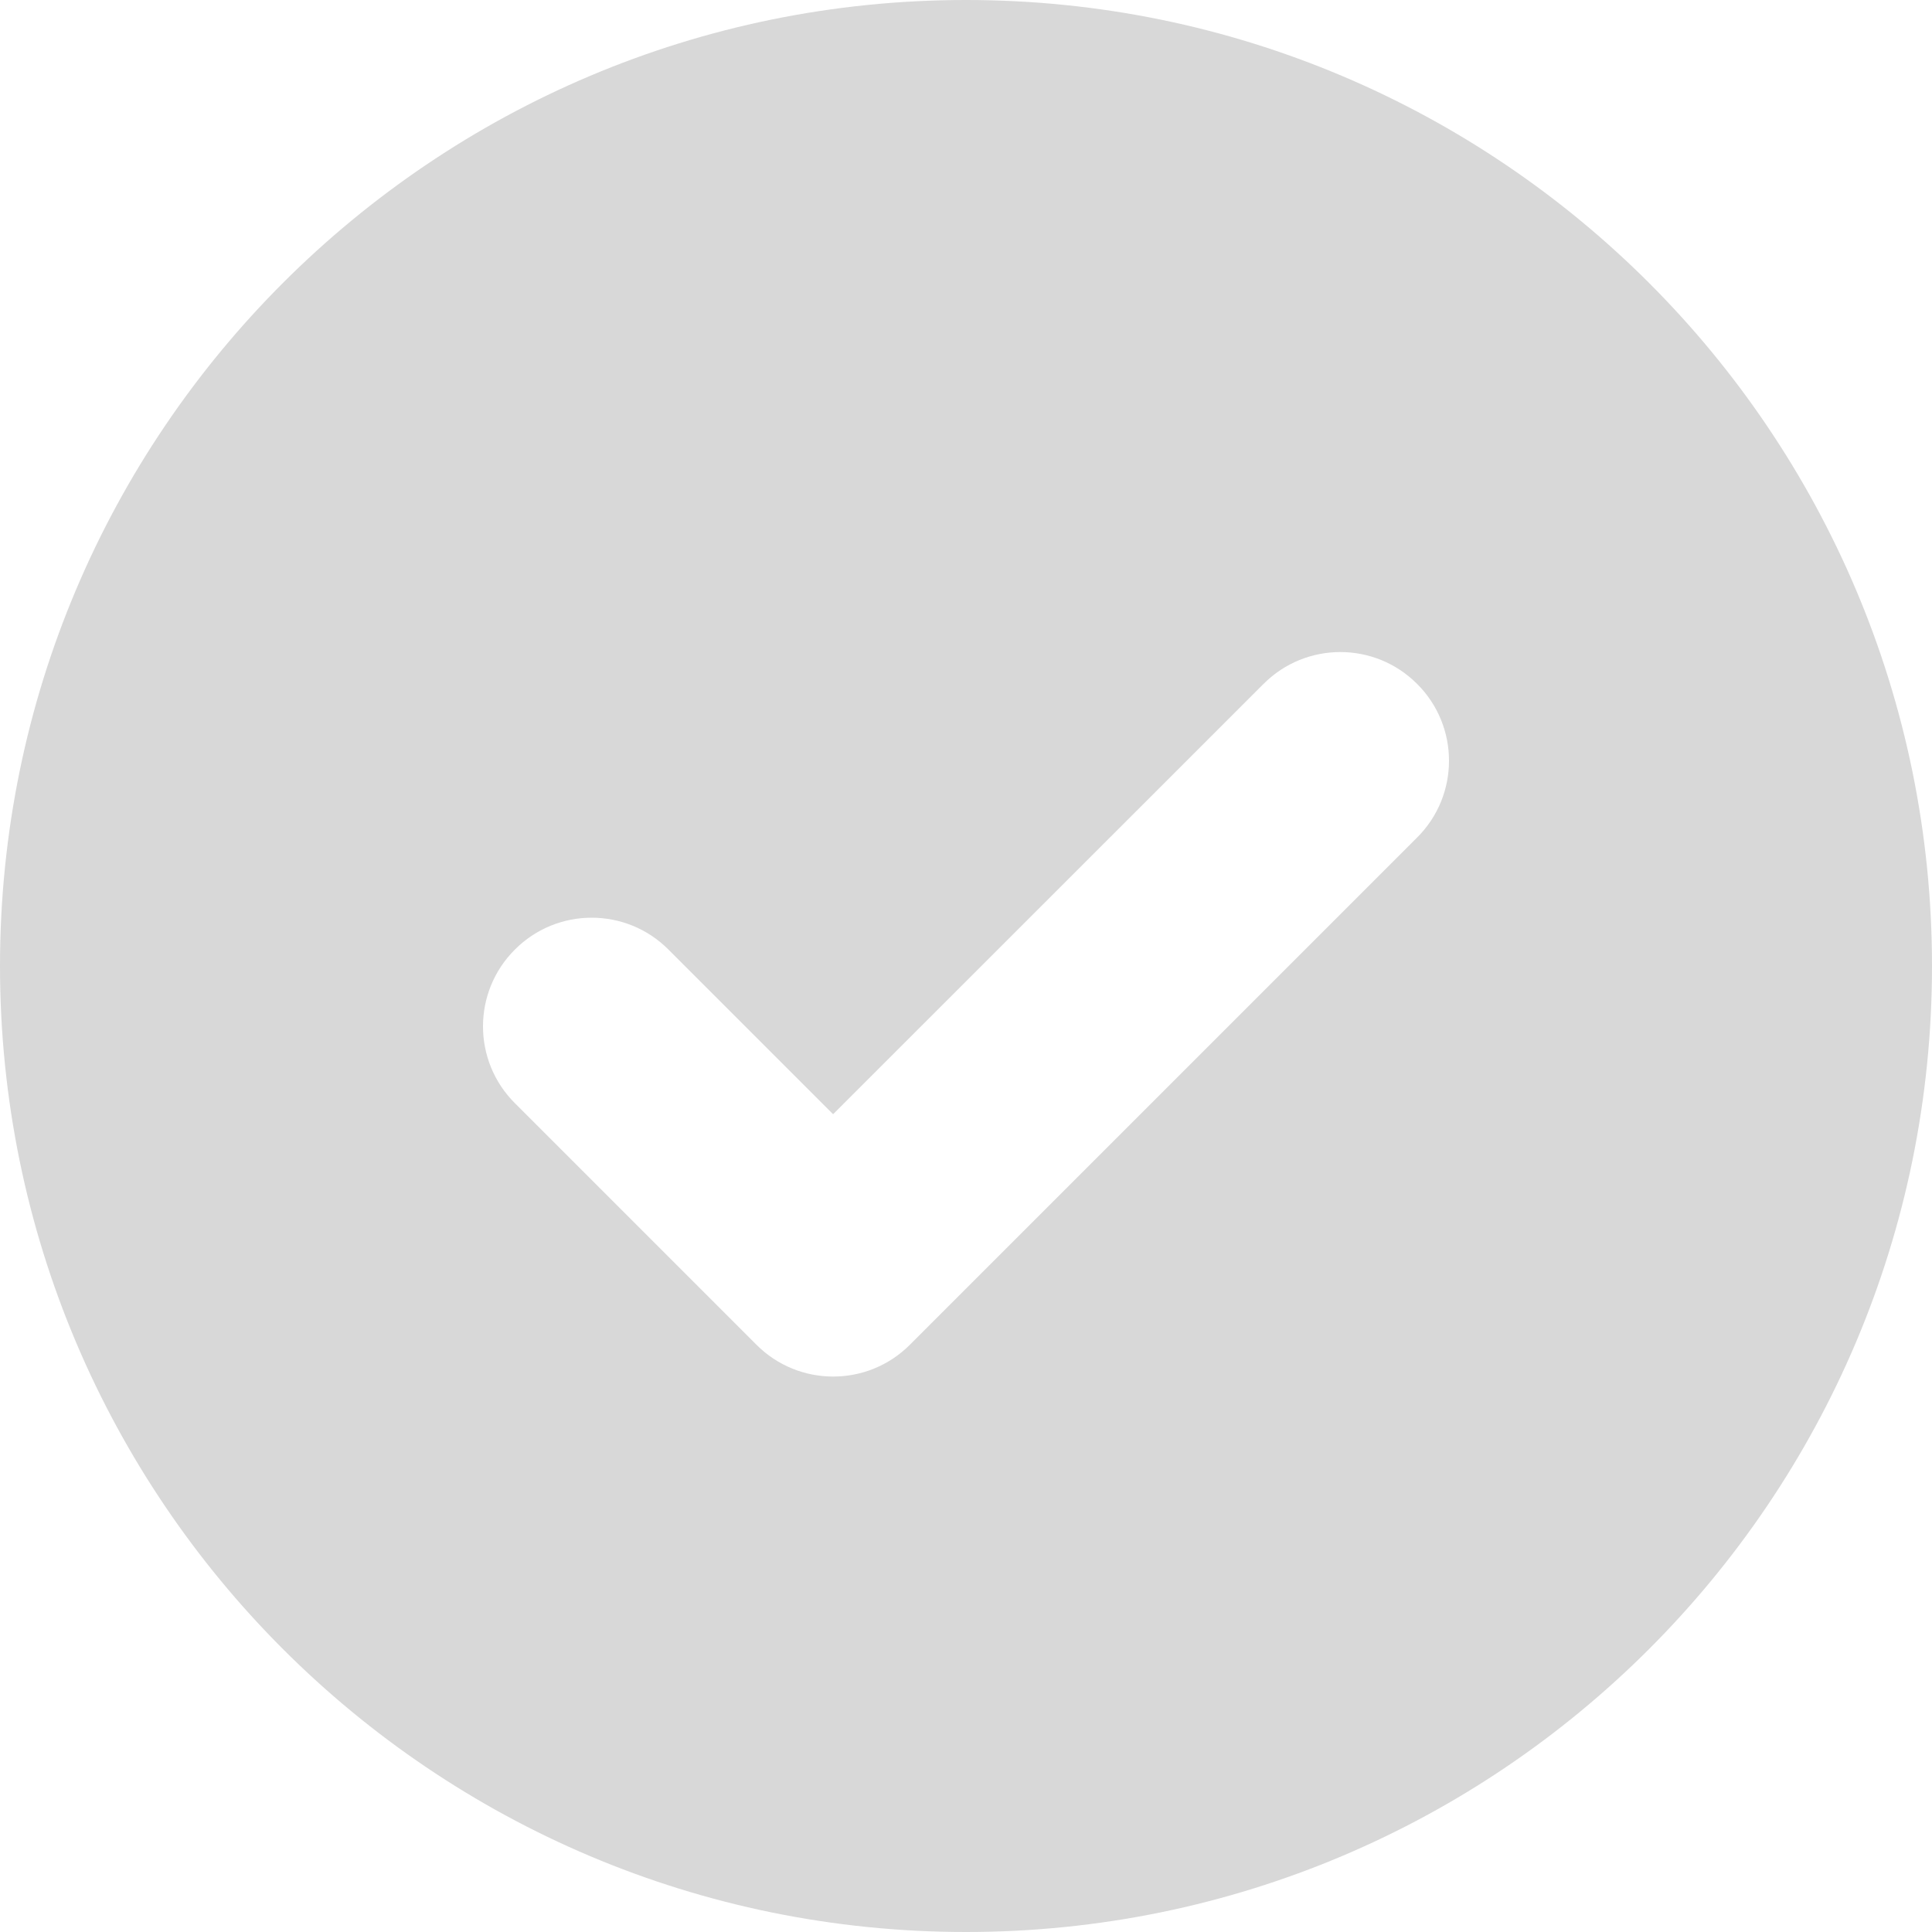 <?xml version="1.0" encoding="UTF-8"?>
<svg xmlns="http://www.w3.org/2000/svg" width="14" height="14" viewBox="0 0 14 14" fill="none">
  <g clip-path="url(#clip0_81_2430)">
    <path d="M7 0C10.866 0 14 3.134 14 7C14 10.866 10.866 14 7 14C3.134 14 0 10.866 0 7C0 3.134 3.134 0 7 0ZM9.156 4.956L6.037 8.074L4.844 6.881C4.537 6.573 4.038 6.573 3.731 6.881C3.423 7.188 3.423 7.687 3.731 7.994L5.481 9.744C5.788 10.052 6.287 10.052 6.594 9.744L10.269 6.069C10.577 5.762 10.577 5.263 10.269 4.956C9.962 4.648 9.463 4.648 9.156 4.956Z" fill="#D8D8D8"></path>
  </g>
  <defs>
    <clipPath id="clip0_81_2430">
      <rect width="14" height="14" fill="white"></rect>
    </clipPath>
  </defs>
</svg>
